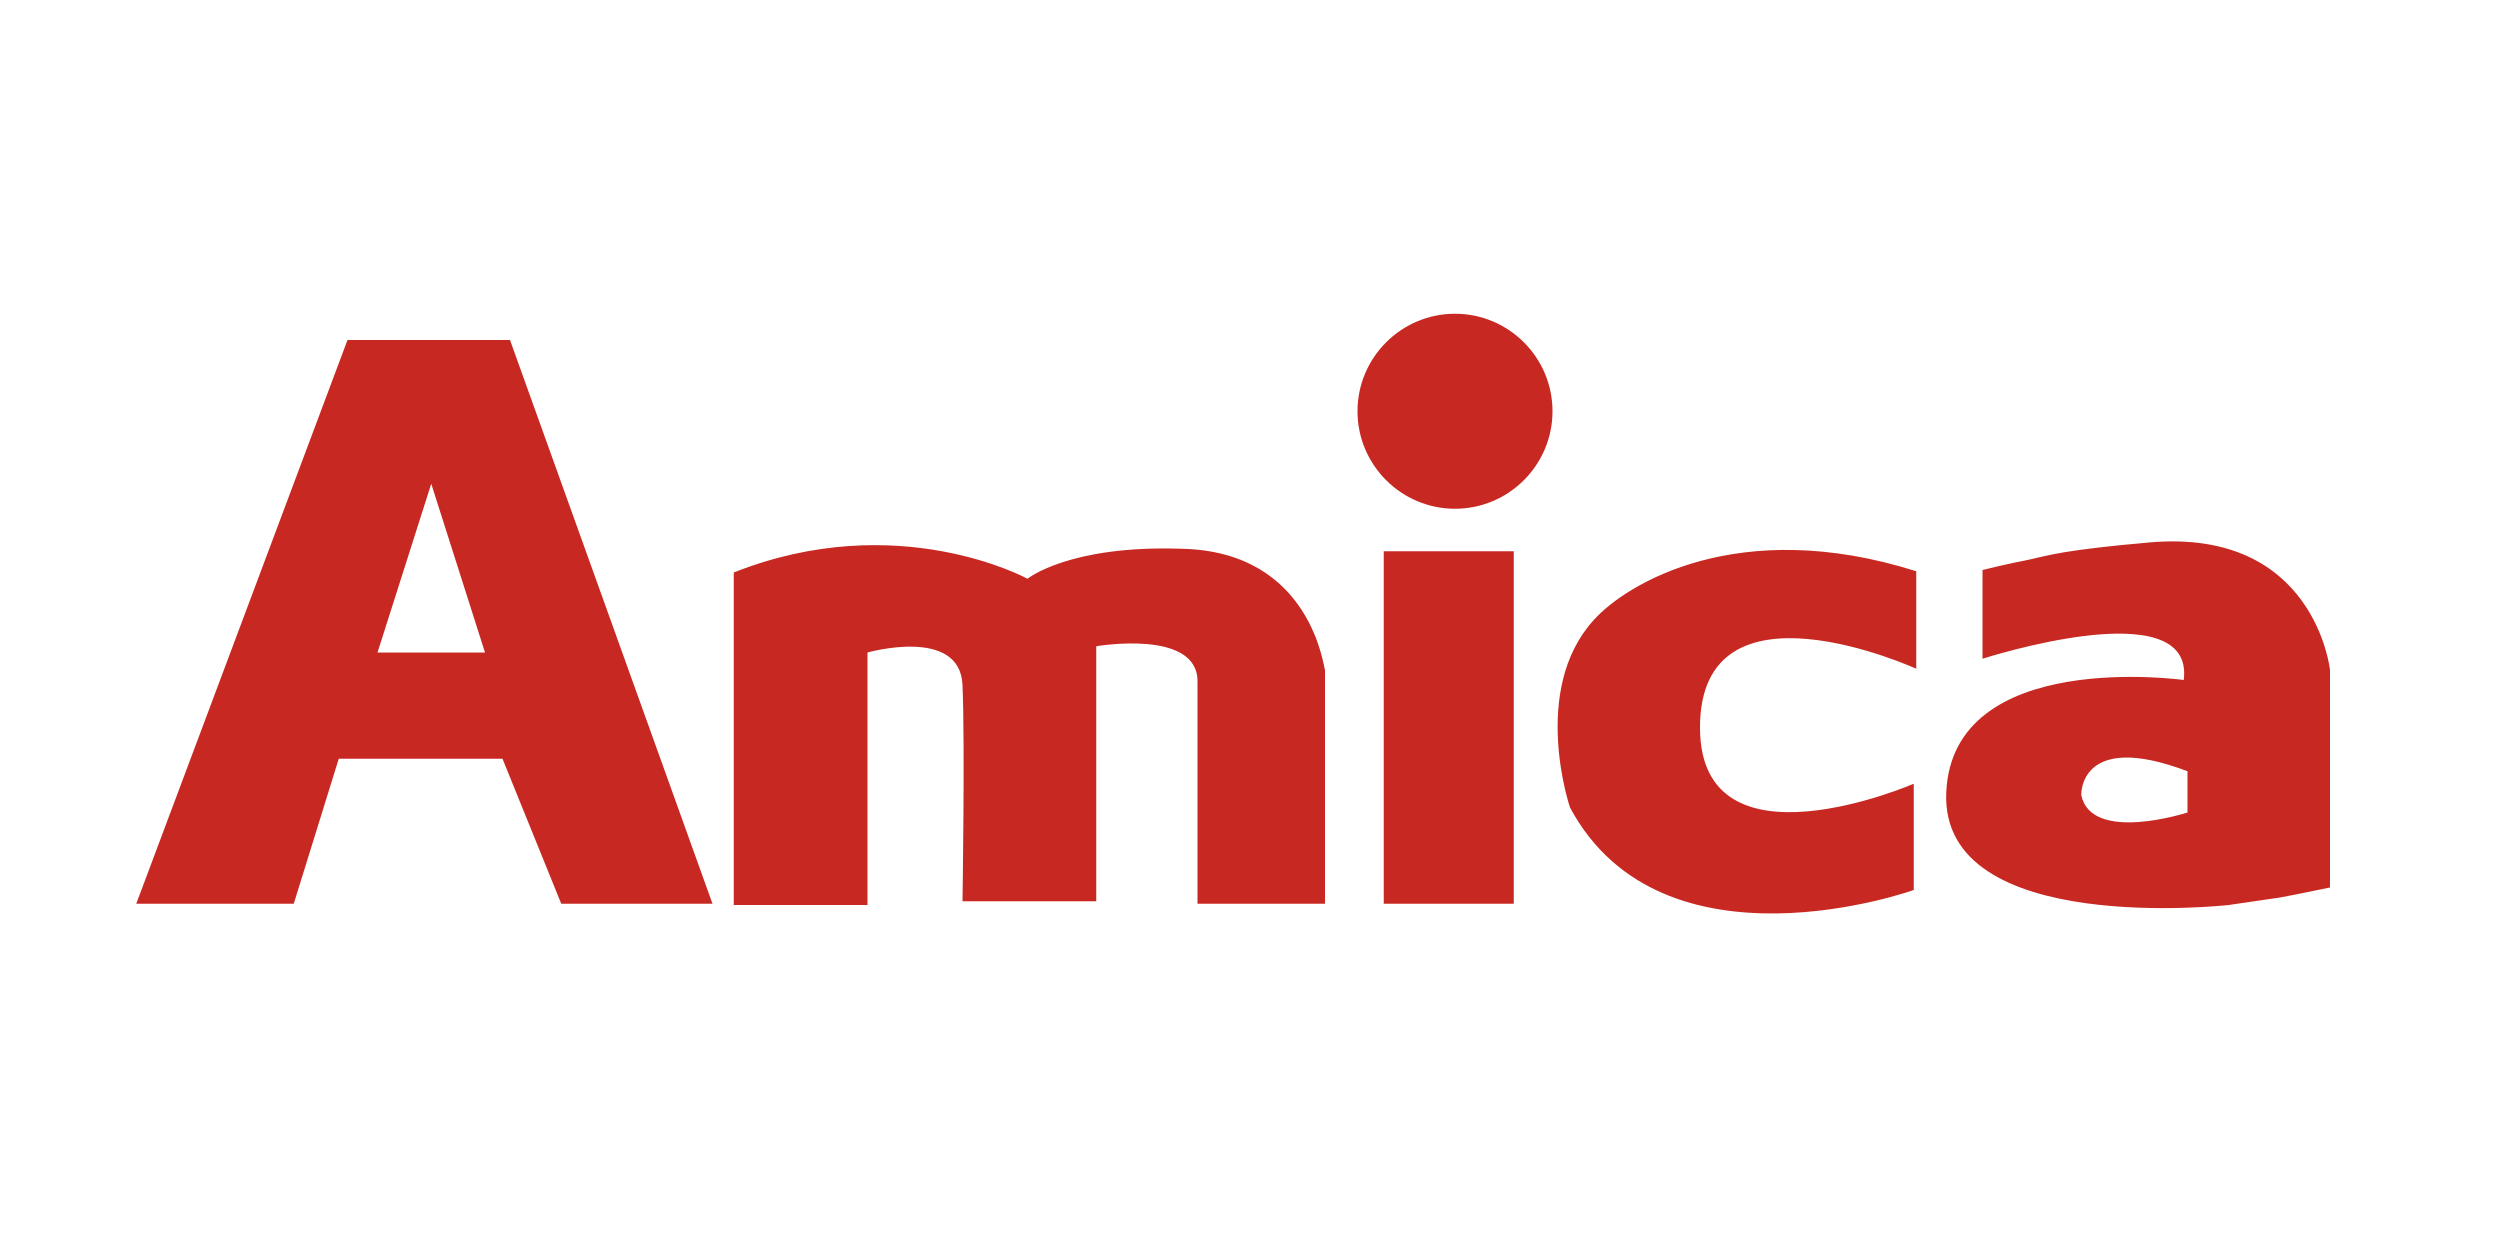 <svg xmlns="http://www.w3.org/2000/svg" xmlns:xlink="http://www.w3.org/1999/xlink" id="Warstwa_1" x="0" y="0" viewBox="0 0 200 100" xml:space="preserve"><style></style><path fill="#c82822" d="M116.4 25.1c-4.3 0-7.8 3.5-7.8 7.8s3.5 7.8 7.8 7.8 7.8-3.5 7.8-7.8-3.5-7.8-7.8-7.8zm-5.7 47.2h10.4V44.1h-10.4v28.2zM27.8 27.2L10.9 72.3h12.6l3.6-11.6h13.1l4.7 11.6H57L40.8 27.2h-13zm2.4 25l4.3-13.5 4.3 13.5h-8.6zm64.3-8.3c-9-.3-12.3 2.4-12.3 2.4s-10.4-5.7-23.5-.5v26.6h10.7V52.2s7.4-2.1 7.6 2.6c.2 4.7 0 17.3 0 17.3h10.7V51.7s8.1-1.4 8.1 2.8v17.8H106V53.6c-.1 0-1-9.5-11.5-9.7zm33 5.7c-5.1 5.6-1.9 15-1.9 15 7.4 13.8 27.5 6.6 27.5 6.6v-8.5S136 70.1 136 58.2c0-12.6 17.3-4.7 17.3-4.7v-7.8c-14.2-4.5-23.2 1-25.8 3.9zm44.4-6.2c-6.8.6-7.9 1-9.7 1.4-1.6.3-3.6.8-3.6.8v7.1s17-5.5 16.1 1.7c0 0-18.5-2.6-19 9s22.6 9 22.6 9 2.7-.4 4.1-.6c1.1-.2 4-.8 4-.8V53.6s-1.2-11.4-14.5-10.2zm-5.4 20.2s-.2-5.2 8.5-1.9V65s-7.7 2.5-8.5-1.4z"/></svg>